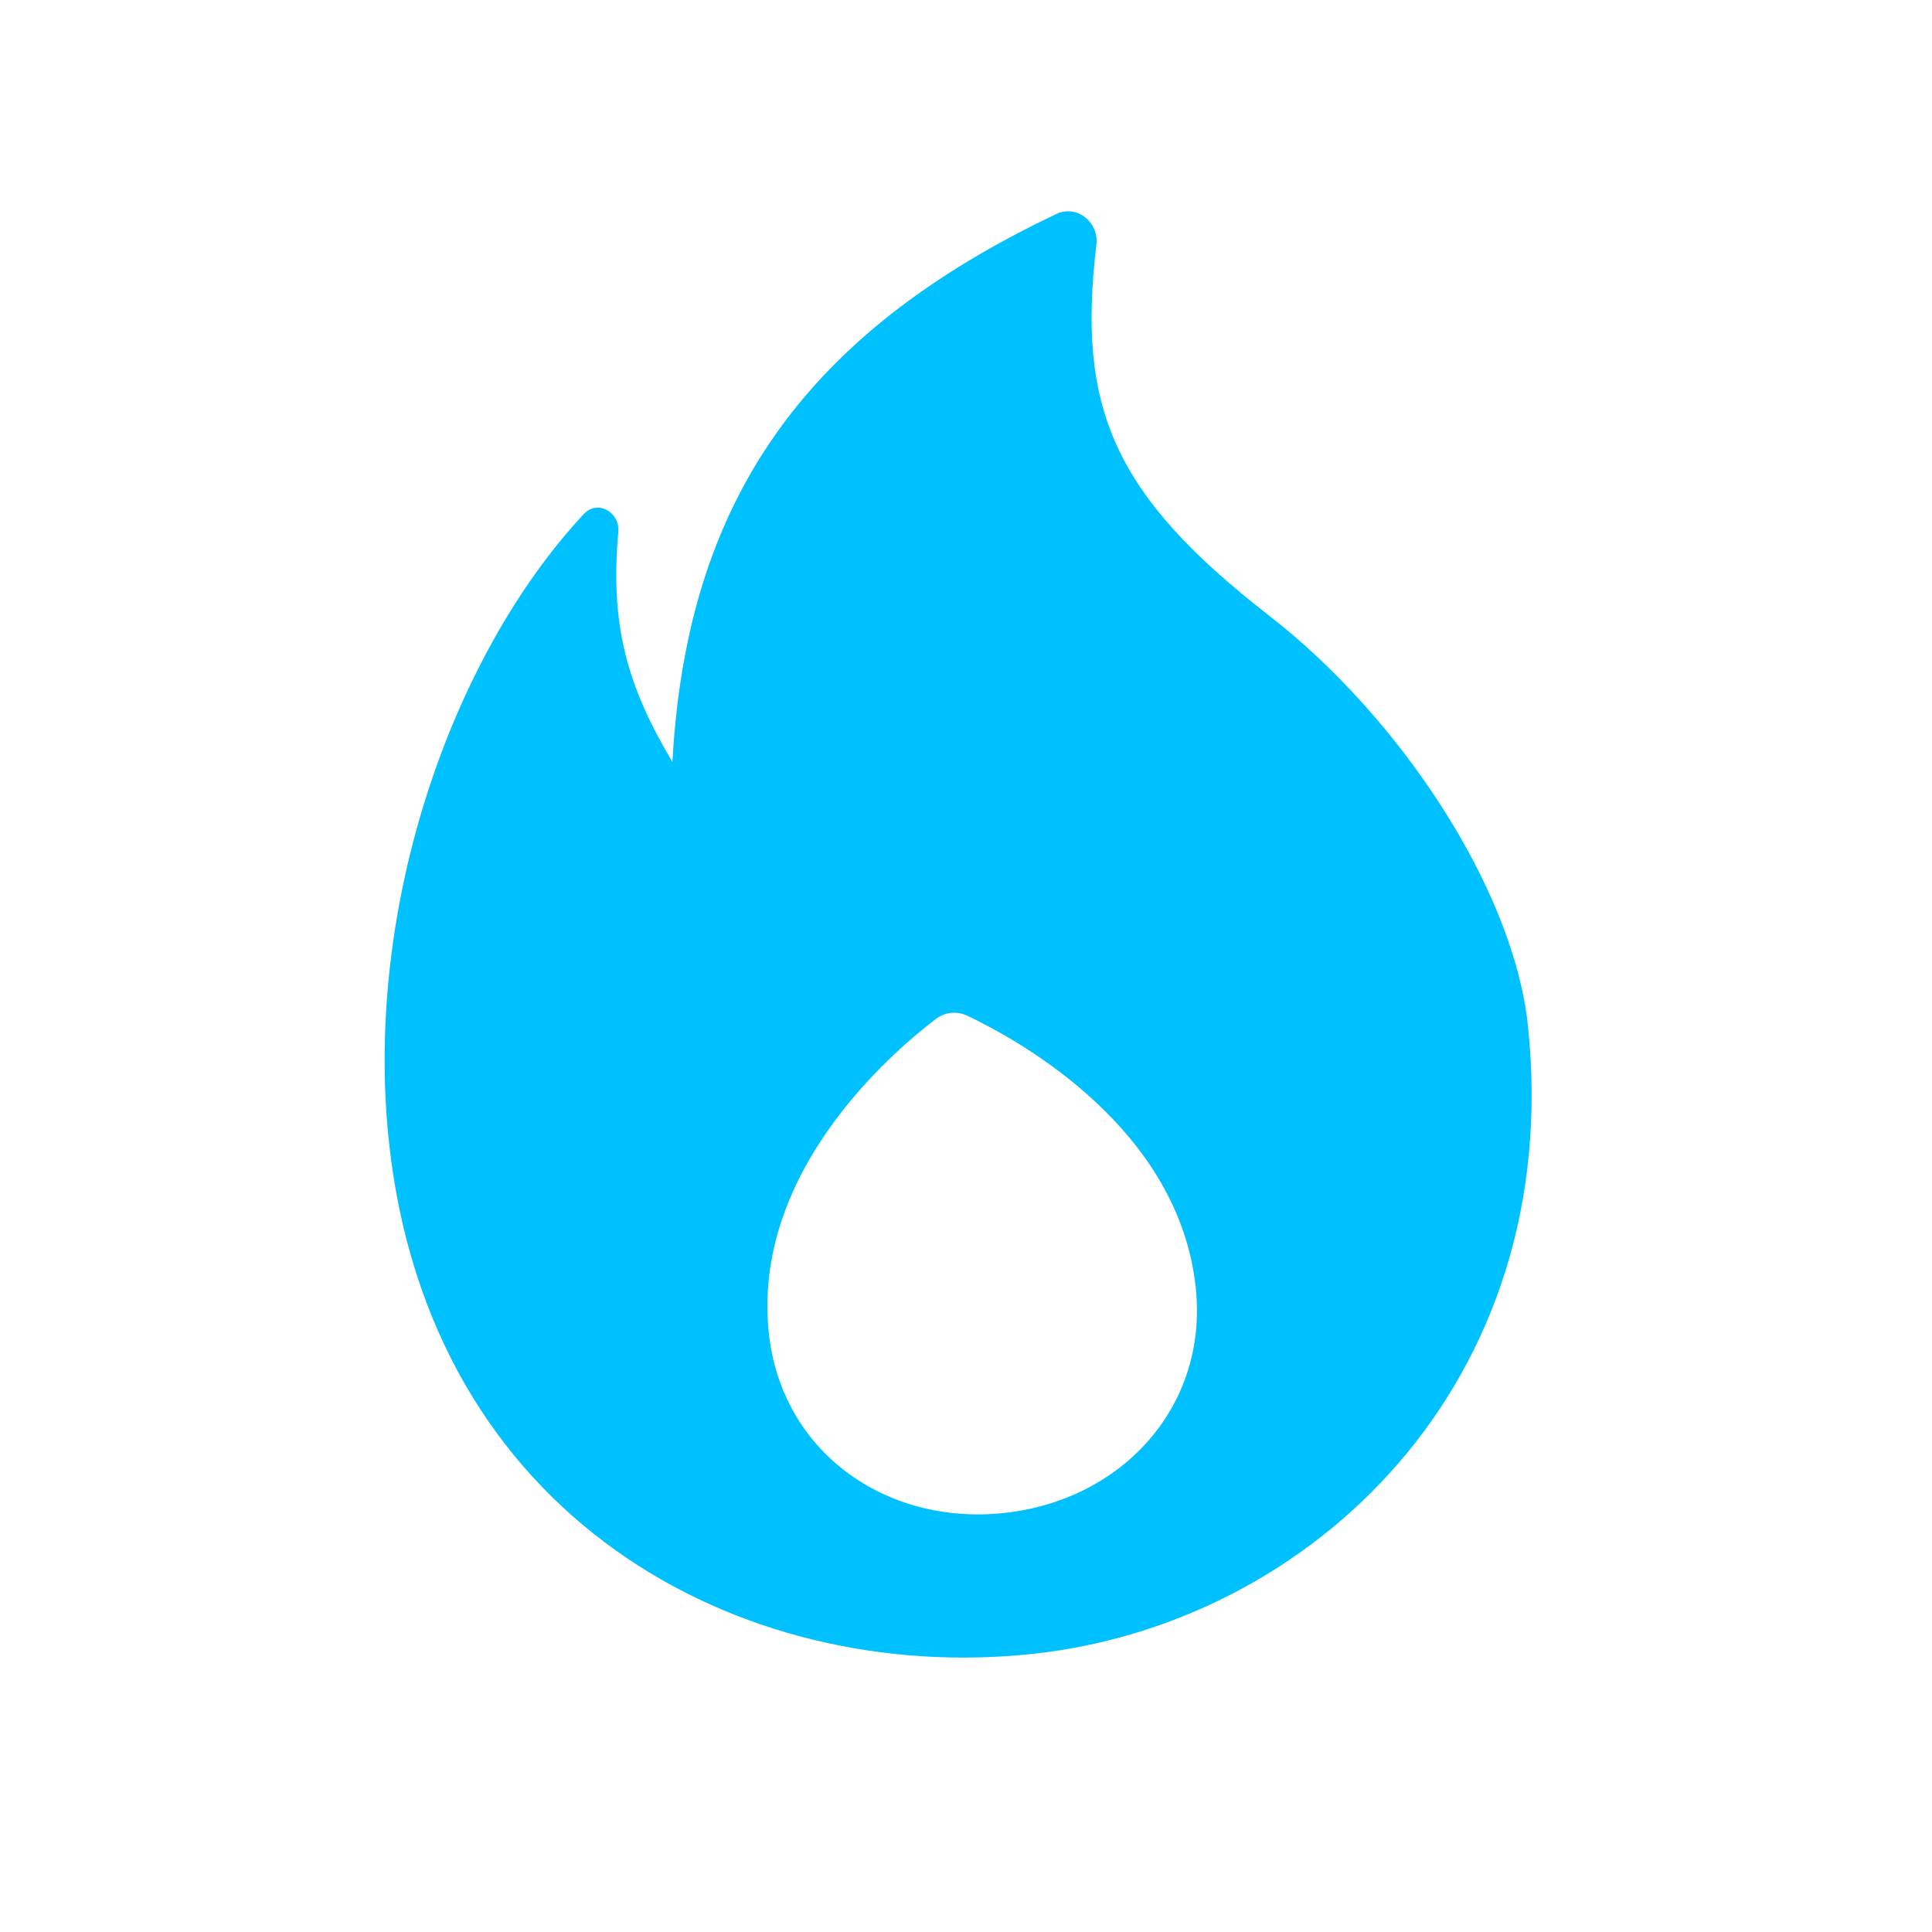 <?xml version="1.0" encoding="UTF-8"?> <svg xmlns="http://www.w3.org/2000/svg" width="27" height="27" viewBox="0 0 27 27" fill="none"><path fill-rule="evenodd" clip-rule="evenodd" d="M14.762 2.991C11.211 4.676 9.596 7.026 9.397 10.648C8.783 9.618 8.52 8.766 8.641 7.437C8.667 7.156 8.349 6.978 8.158 7.184C6.313 9.166 5.09 12.663 5.433 15.934C5.987 21.203 10.324 23.545 14.415 23.115C18.318 22.705 21.879 19.337 21.353 14.334C21.153 12.431 19.572 10.029 17.74 8.607C15.553 6.908 15.051 5.698 15.322 3.42C15.36 3.104 15.047 2.855 14.762 2.991ZM14.025 21.145C15.673 20.972 16.886 19.662 16.711 17.998C16.477 15.773 14.253 14.543 13.518 14.195C13.372 14.126 13.205 14.143 13.076 14.242C12.43 14.735 10.51 16.4 10.744 18.625C10.919 20.289 12.377 21.318 14.025 21.145Z" fill="#00C1FF"></path></svg> 